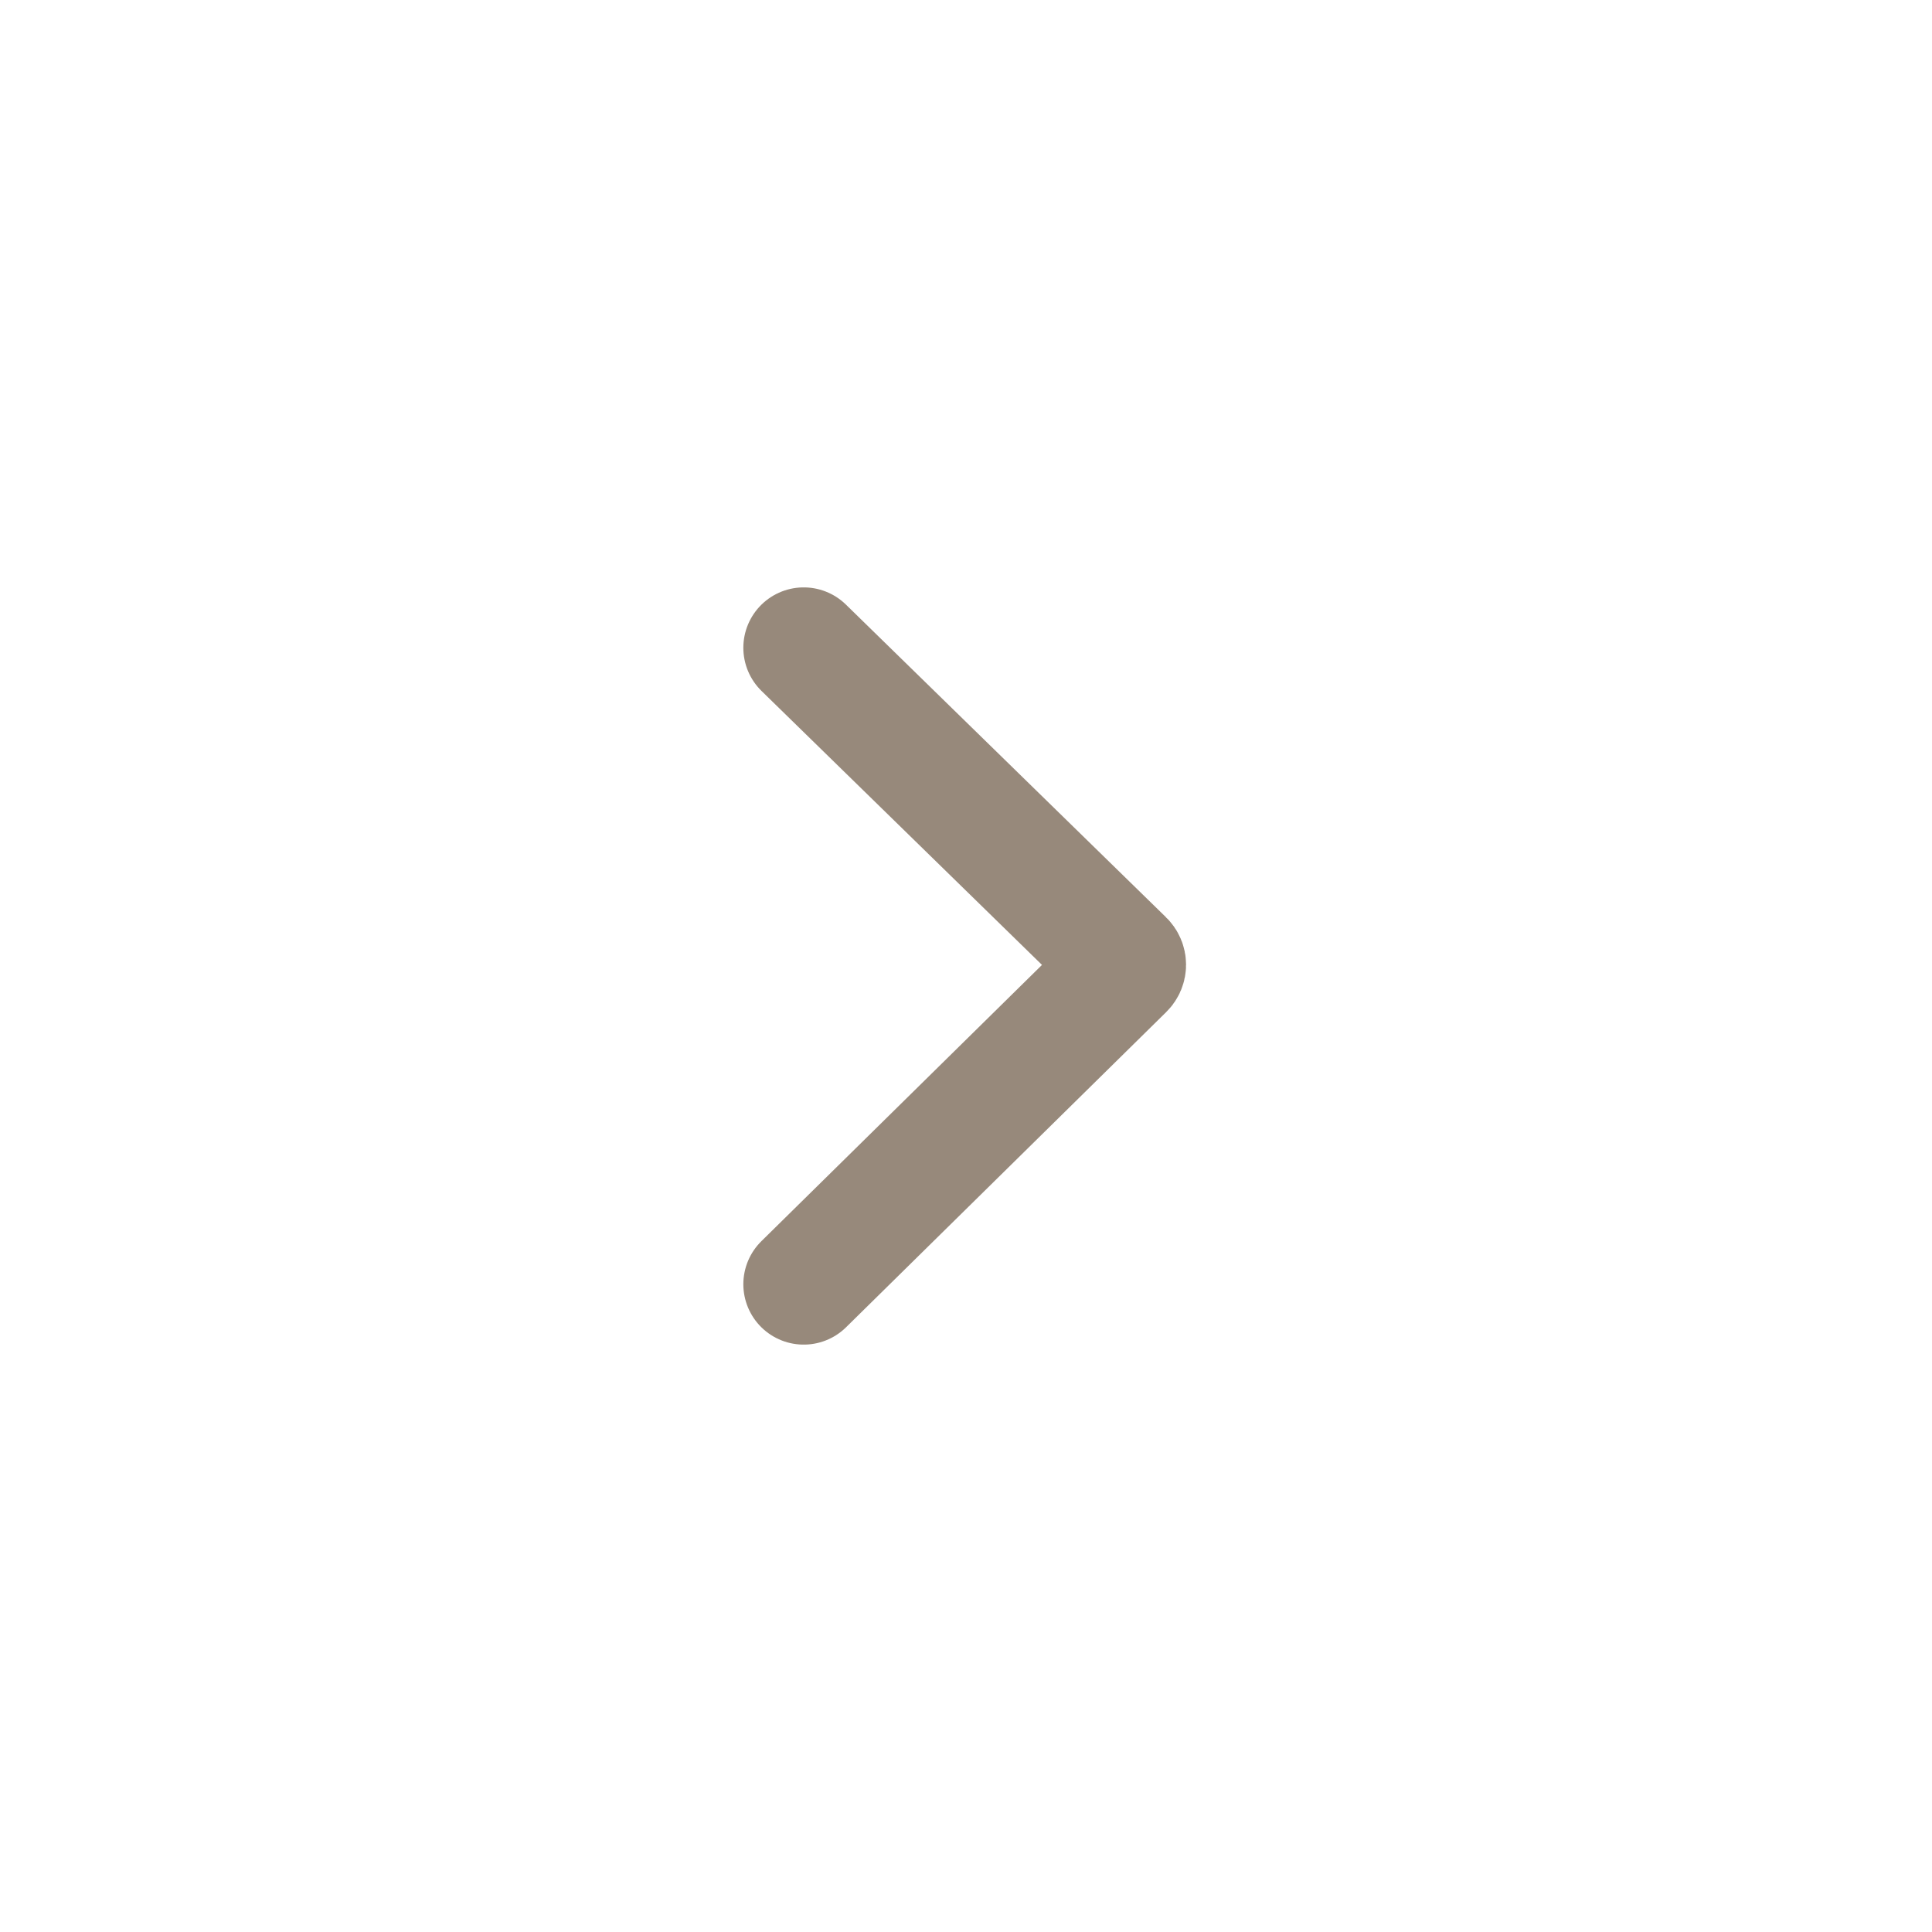 <svg width="32" height="32" viewBox="0 0 32 32" fill="none" xmlns="http://www.w3.org/2000/svg">
<g id="Outlines/ Chervon Arrow right">
<path id="Vector " d="M13.312 10.729L18.614 15.908C18.655 15.947 18.655 16.011 18.615 16.05L13.312 21.271" stroke="#97897B" stroke-width="2" stroke-linecap="round"/>
</g>
</svg>
